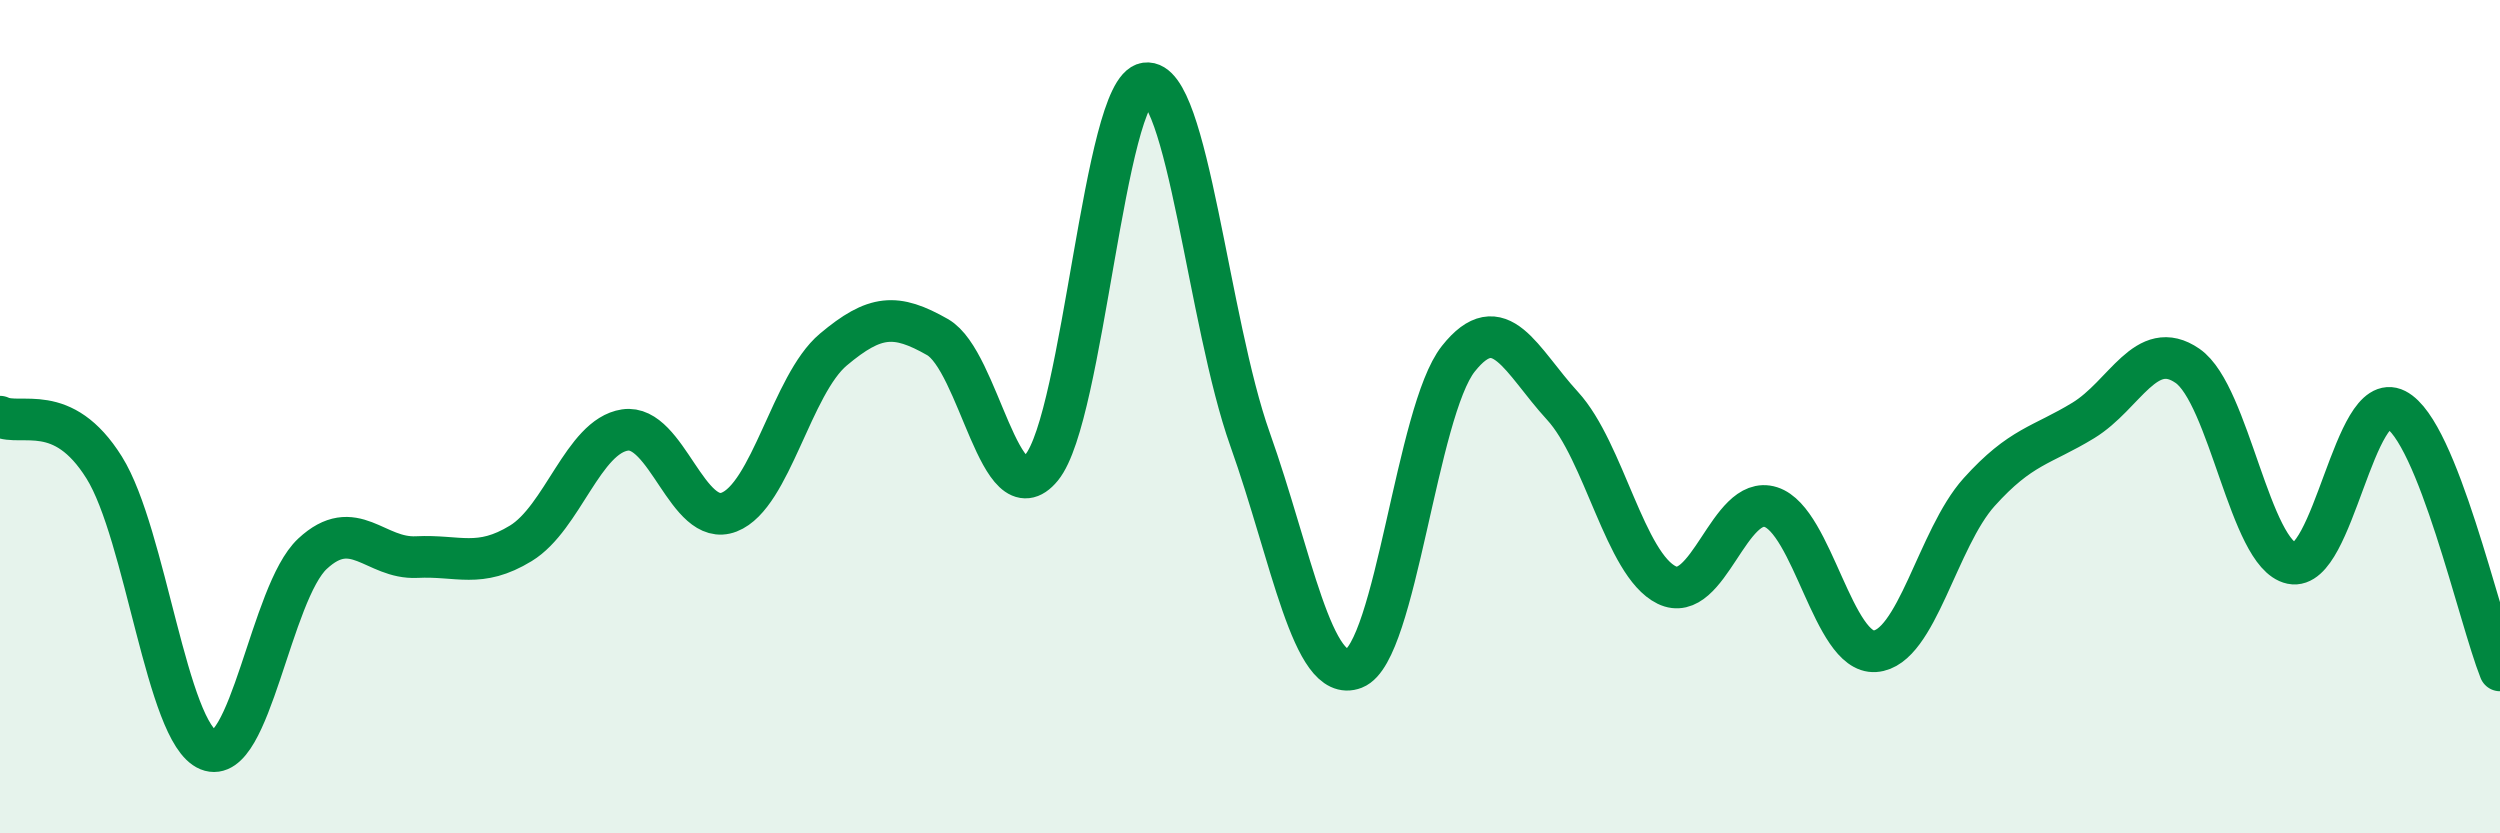 
    <svg width="60" height="20" viewBox="0 0 60 20" xmlns="http://www.w3.org/2000/svg">
      <path
        d="M 0,10 C 0.5,10.24 1.5,9.62 2.5,11.22 C 3.5,12.82 4,17.59 5,18 C 6,18.41 6.5,14.22 7.5,13.29 C 8.5,12.36 9,13.42 10,13.37 C 11,13.32 11.5,13.65 12.5,13.04 C 13.5,12.43 14,10.47 15,10.32 C 16,10.17 16.5,12.68 17.5,12.29 C 18.5,11.9 19,9.23 20,8.39 C 21,7.55 21.5,7.52 22.5,8.09 C 23.5,8.66 24,12.44 25,11.22 C 26,10 26.5,2.14 27.5,2 C 28.5,1.86 29,7.73 30,10.54 C 31,13.35 31.5,16.43 32.5,16.04 C 33.5,15.65 34,9.87 35,8.61 C 36,7.35 36.5,8.65 37.5,9.74 C 38.5,10.83 39,13.55 40,14.04 C 41,14.53 41.5,11.85 42.5,12.17 C 43.5,12.49 44,15.7 45,15.63 C 46,15.56 46.5,12.92 47.5,11.81 C 48.5,10.7 49,10.7 50,10.09 C 51,9.48 51.5,8.09 52.5,8.78 C 53.5,9.47 54,13.31 55,13.52 C 56,13.73 56.5,9.32 57.5,9.83 C 58.5,10.34 59.5,14.84 60,16.09L60 20L0 20Z"
        fill="#008740"
        opacity="0.1"
        stroke-linecap="round"
        stroke-linejoin="round"
      />
      <path
        d="M 0,10 C 0.5,10.24 1.5,9.62 2.5,11.22 C 3.5,12.82 4,17.59 5,18 C 6,18.41 6.5,14.22 7.5,13.29 C 8.5,12.36 9,13.42 10,13.37 C 11,13.32 11.5,13.65 12.5,13.04 C 13.5,12.43 14,10.47 15,10.32 C 16,10.17 16.5,12.68 17.5,12.29 C 18.5,11.9 19,9.23 20,8.39 C 21,7.55 21.5,7.52 22.5,8.09 C 23.5,8.66 24,12.44 25,11.22 C 26,10 26.5,2.14 27.5,2 C 28.5,1.86 29,7.73 30,10.54 C 31,13.35 31.5,16.43 32.5,16.04 C 33.5,15.65 34,9.87 35,8.61 C 36,7.35 36.5,8.65 37.5,9.74 C 38.5,10.83 39,13.55 40,14.04 C 41,14.53 41.5,11.85 42.5,12.17 C 43.5,12.49 44,15.7 45,15.63 C 46,15.56 46.5,12.92 47.5,11.81 C 48.5,10.7 49,10.7 50,10.09 C 51,9.48 51.5,8.09 52.5,8.78 C 53.5,9.47 54,13.31 55,13.52 C 56,13.73 56.5,9.32 57.5,9.83 C 58.5,10.34 59.5,14.84 60,16.09"
        stroke="#008740"
        stroke-width="1"
        fill="none"
        stroke-linecap="round"
        stroke-linejoin="round"
      />
    </svg>
  